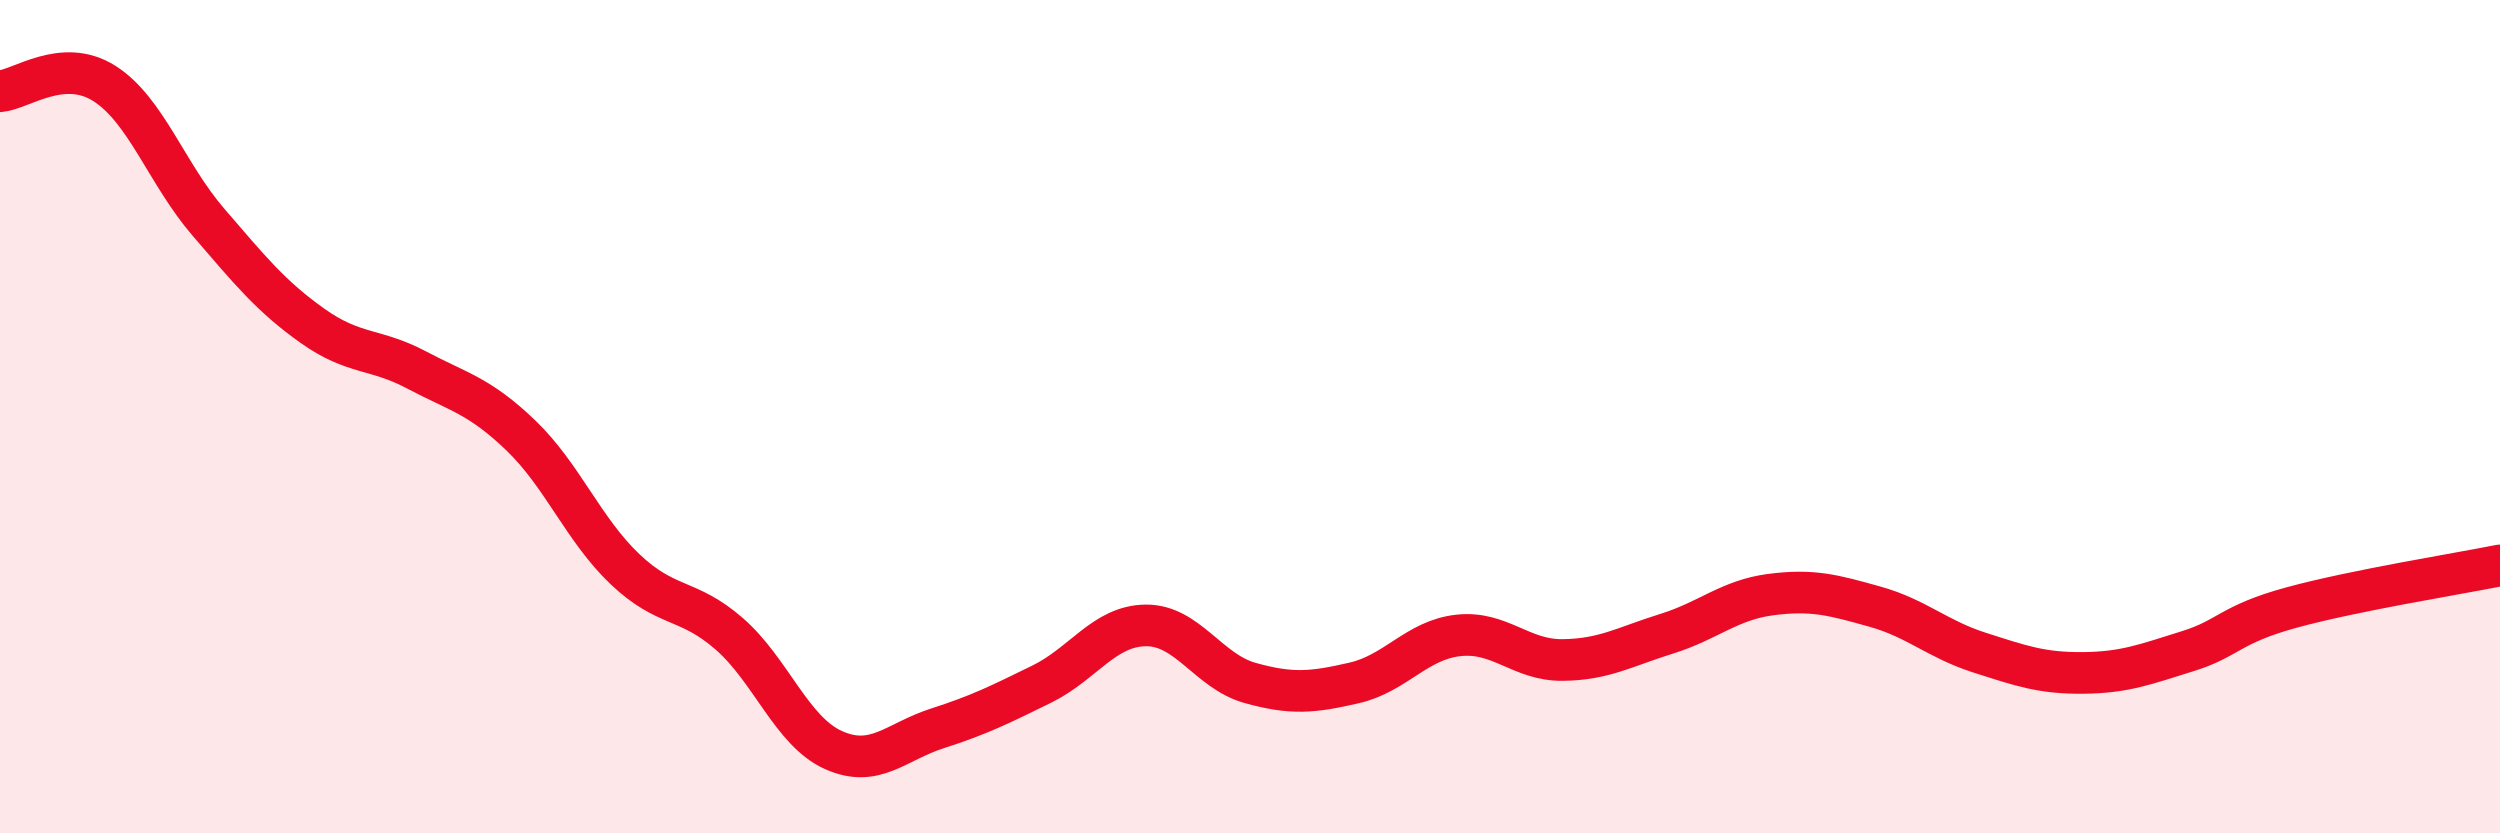 
    <svg width="60" height="20" viewBox="0 0 60 20" xmlns="http://www.w3.org/2000/svg">
      <path
        d="M 0,2.19 C 0.5,2.15 1.5,1.37 2.5,2 C 3.5,2.63 4,4.17 5,5.33 C 6,6.49 6.5,7.11 7.5,7.82 C 8.5,8.53 9,8.35 10,8.88 C 11,9.41 11.5,9.49 12.5,10.45 C 13.5,11.41 14,12.71 15,13.66 C 16,14.61 16.5,14.34 17.5,15.21 C 18.5,16.08 19,17.55 20,18 C 21,18.45 21.5,17.8 22.5,17.48 C 23.5,17.16 24,16.91 25,16.42 C 26,15.93 26.5,15.02 27.5,15.01 C 28.5,15 29,16.11 30,16.39 C 31,16.67 31.5,16.62 32.5,16.39 C 33.5,16.16 34,15.36 35,15.25 C 36,15.14 36.5,15.85 37.5,15.84 C 38.5,15.83 39,15.52 40,15.21 C 41,14.9 41.5,14.4 42.5,14.27 C 43.5,14.14 44,14.28 45,14.56 C 46,14.84 46.5,15.34 47.5,15.66 C 48.5,15.98 49,16.16 50,16.15 C 51,16.14 51.5,15.94 52.5,15.63 C 53.5,15.32 53.5,14.99 55,14.58 C 56.5,14.17 59,13.77 60,13.57L60 20L0 20Z"
        fill="#EB0A25"
        opacity="0.1"
        stroke-linecap="round"
        stroke-linejoin="round"
      />
      <path
        d="M 0,2.19 C 0.5,2.15 1.5,1.37 2.5,2 C 3.5,2.63 4,4.17 5,5.33 C 6,6.49 6.5,7.11 7.5,7.82 C 8.5,8.53 9,8.35 10,8.88 C 11,9.41 11.5,9.49 12.5,10.45 C 13.5,11.41 14,12.71 15,13.66 C 16,14.61 16.5,14.34 17.5,15.21 C 18.5,16.08 19,17.55 20,18 C 21,18.45 21.5,17.8 22.5,17.48 C 23.5,17.16 24,16.91 25,16.42 C 26,15.93 26.5,15.02 27.5,15.01 C 28.5,15 29,16.11 30,16.39 C 31,16.67 31.5,16.62 32.5,16.39 C 33.5,16.16 34,15.36 35,15.25 C 36,15.14 36.5,15.85 37.5,15.84 C 38.5,15.83 39,15.52 40,15.21 C 41,14.9 41.5,14.4 42.5,14.27 C 43.5,14.14 44,14.28 45,14.56 C 46,14.84 46.5,15.34 47.5,15.66 C 48.5,15.98 49,16.16 50,16.15 C 51,16.14 51.5,15.94 52.5,15.63 C 53.5,15.32 53.5,14.99 55,14.58 C 56.5,14.17 59,13.77 60,13.57"
        stroke="#EB0A25"
        stroke-width="1"
        fill="none"
        stroke-linecap="round"
        stroke-linejoin="round"
      />
    </svg>
  